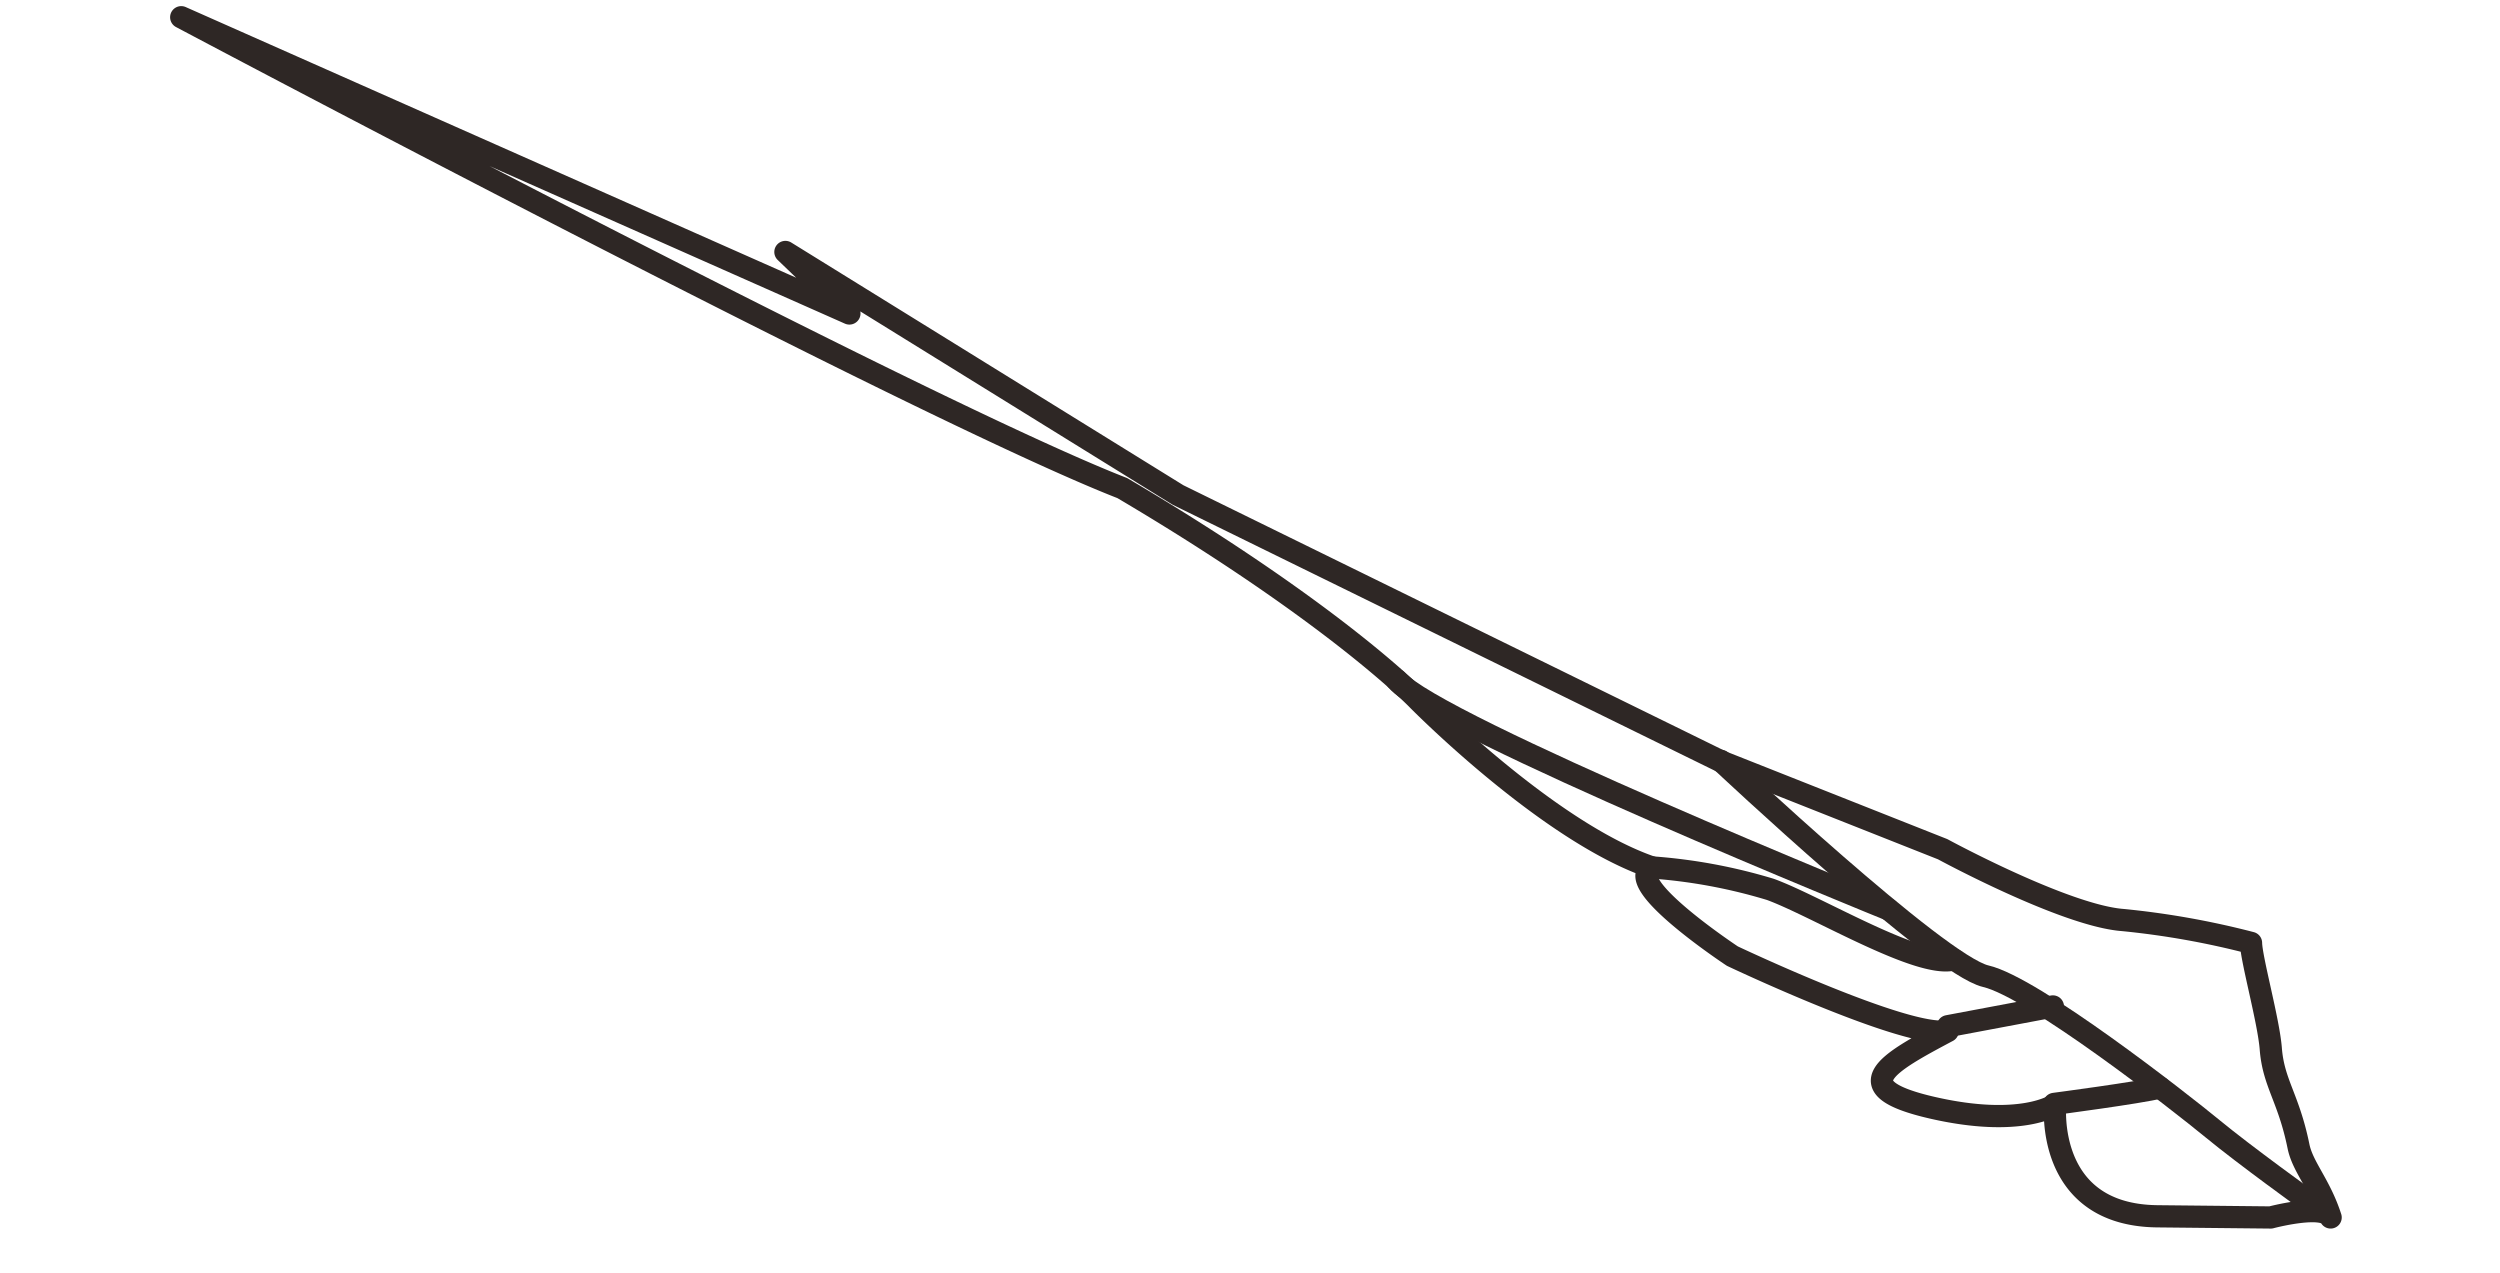 <svg xmlns="http://www.w3.org/2000/svg" width="112.61" height="57.333"><g fill="none" stroke="#2e2725" stroke-linecap="round" stroke-miterlimit="10" data-name="Group 11471"><path stroke-linejoin="round" stroke-width="1.001" d="M101.395 42.472a37.43 37.43 0 0 0-5.762-1.029c-2.606-.19-8.128-3.191-8.128-3.191l-9.951-3.941-24.49-12.014L35.378 11.35l2.882 2.77L8.163.776s33.24 17.643 42.39 21.21c9.623 5.681 13.313 9.536 13.313 9.536s5.9 5.997 10.59 7.565c-1.553.59 3.577 3.98 3.577 3.98s7.903 3.747 9.7 3.377c-2.709 1.441-4.705 2.532-.694 3.453s5.535-.14 5.535-.14-.485 4.98 4.612 5.03l5.096.053s2.409-.64 2.699-.001c-.48-1.492-1.253-2.258-1.447-3.203-.446-2.197-1.13-2.837-1.249-4.404-.099-1.257-.872-4.01-.89-4.76Z" data-name="Path 60086"/><path stroke-linejoin="round" stroke-width="1.001" d="M103.989 54.11s-2.871-2.068-4.33-3.27-8.08-6.376-10.213-6.868-11.929-9.7-11.929-9.7" data-name="Path 60087"/><path stroke-width="1.001" d="m87.74 46.224 4.73-.89" data-name="Line 760"/><path stroke-linejoin="round" stroke-width="1.001" d="M74.43 39.074a24.35 24.35 0 0 1 5.316.988c2.076.757 6.682 3.56 8.25 3.158" data-name="Path 60088"/><path stroke-width="1.001" d="M92.53 49.724s3.856-.507 4.756-.737" data-name="Path 60089"/><path stroke-width="1.001" d="M85.038 40.953s-20.385-8.261-22.124-10.317" data-name="Path 60090"/></g></svg>
